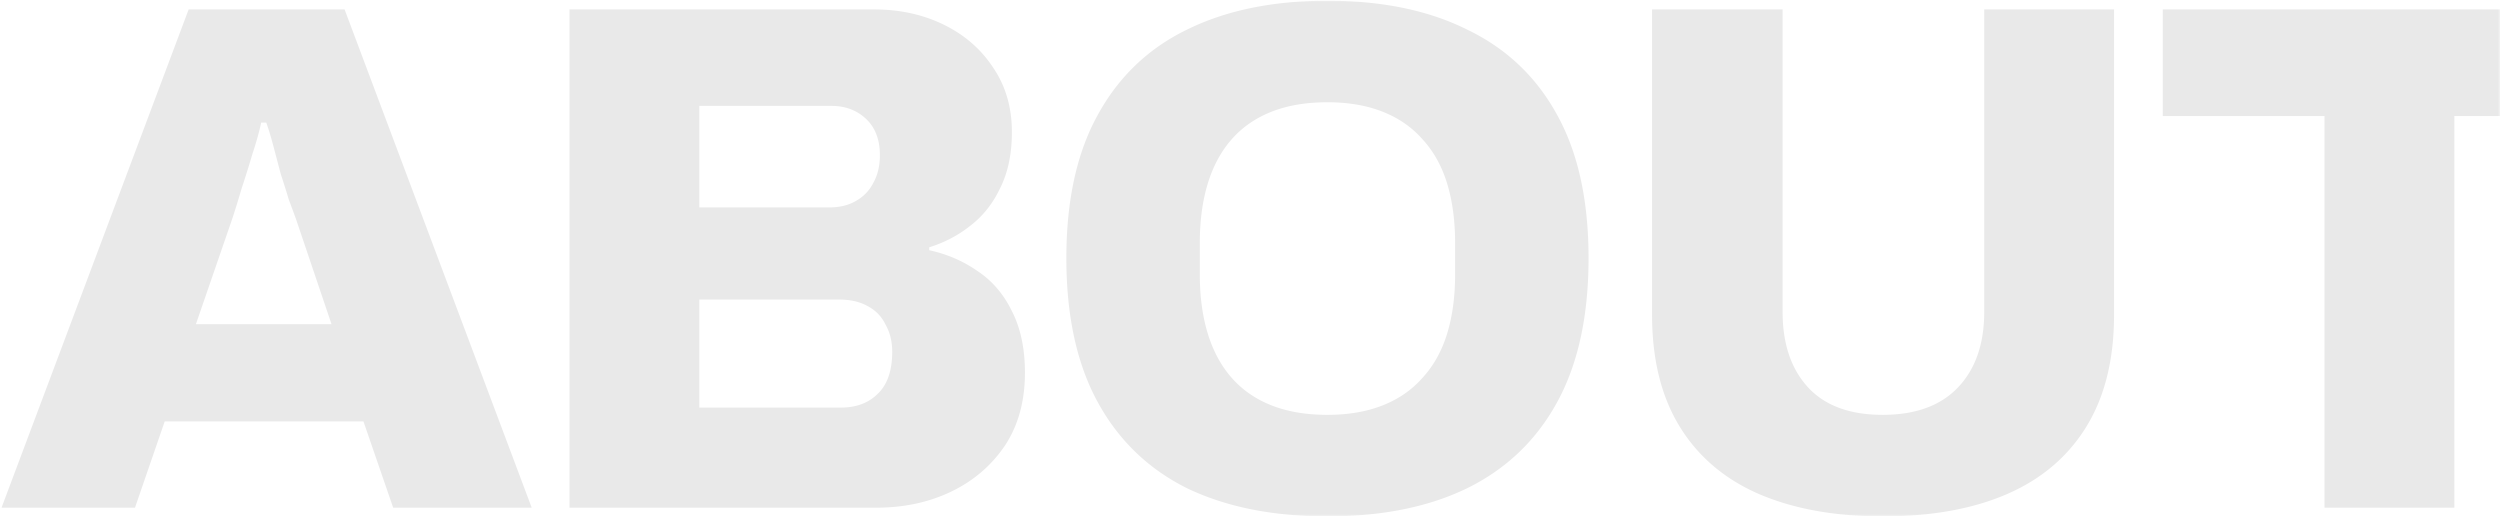 <svg xmlns="http://www.w3.org/2000/svg" width="586" height="121" fill="none"><mask id="a" width="586" height="121" x="0" y="0" maskUnits="userSpaceOnUse" style="mask-type:alpha"><path fill="red" d="M0 0h586v121H0z"/></mask><g mask="url(#a)"><path fill="#E9E9E9" d="M.36 119 44.22 2.21h36.55L124.63 119H92.16l-6.97-20.23H38.61L31.64 119zm45.56-43.01h31.79l-8.33-24.65a501 501 0 0 0-1.7-4.59q-.85-2.89-1.87-5.95l-1.7-6.46q-.85-3.23-1.7-5.61h-1.19q-.68 3.23-2.04 7.31-1.19 4.08-2.55 8.16-1.19 4.08-2.21 7.14zM133.486 119V2.21h71.4q9.01 0 16.32 3.57t11.56 10.03q4.42 6.46 4.42 15.13 0 7.65-2.72 13.09-2.55 5.44-6.97 8.84-4.25 3.4-9.69 5.1v.68q6.29 1.36 11.39 4.93 5.1 3.4 7.99 9.35 3.06 5.95 3.06 14.45 0 10.03-4.76 17.17-4.76 6.97-12.58 10.71t-17.51 3.74zm30.43-23.46h33.15q5.44 0 8.67-3.23 3.4-3.23 3.4-9.86 0-3.57-1.53-6.29-1.36-2.89-4.25-4.42-2.72-1.53-6.8-1.53h-32.64zm0-46.92h30.43q3.74 0 6.29-1.53 2.72-1.53 4.08-4.25 1.53-2.72 1.53-6.46 0-5.44-3.23-8.5t-8.16-3.06h-30.94zm147.24 72.42q-19.21 0-32.98-6.63-13.6-6.8-20.91-20.23t-7.31-33.66 7.31-33.49q7.31-13.43 20.91-20.06 13.77-6.8 32.98-6.8t32.81 6.8q13.77 6.63 21.08 20.06 7.31 13.26 7.31 33.49t-7.31 33.66-21.08 20.23q-13.6 6.63-32.81 6.63m0-23.8q7.31 0 12.92-2.21t9.35-6.46q3.91-4.25 5.78-10.37t1.87-13.77v-7.48q0-7.82-1.87-13.94t-5.78-10.37q-3.74-4.25-9.35-6.46t-12.92-2.21q-7.48 0-13.09 2.21t-9.35 6.46-5.61 10.37-1.87 13.94v7.48q0 7.65 1.87 13.77t5.61 10.37 9.35 6.46 13.09 2.21m130.147 23.8q-16.83 0-29.07-5.27-12.07-5.27-18.53-15.81t-6.46-26.18V2.21h30.6V73.1q0 11.22 5.95 17.68t17.51 6.46 17.68-6.46 6.12-17.68V2.21h30.43v71.57q0 15.64-6.46 26.18t-18.53 15.81-29.24 5.27M544.867 119V27.2h-37.91V2.21h106.25V27.2h-37.91V119z"/></g></svg>
